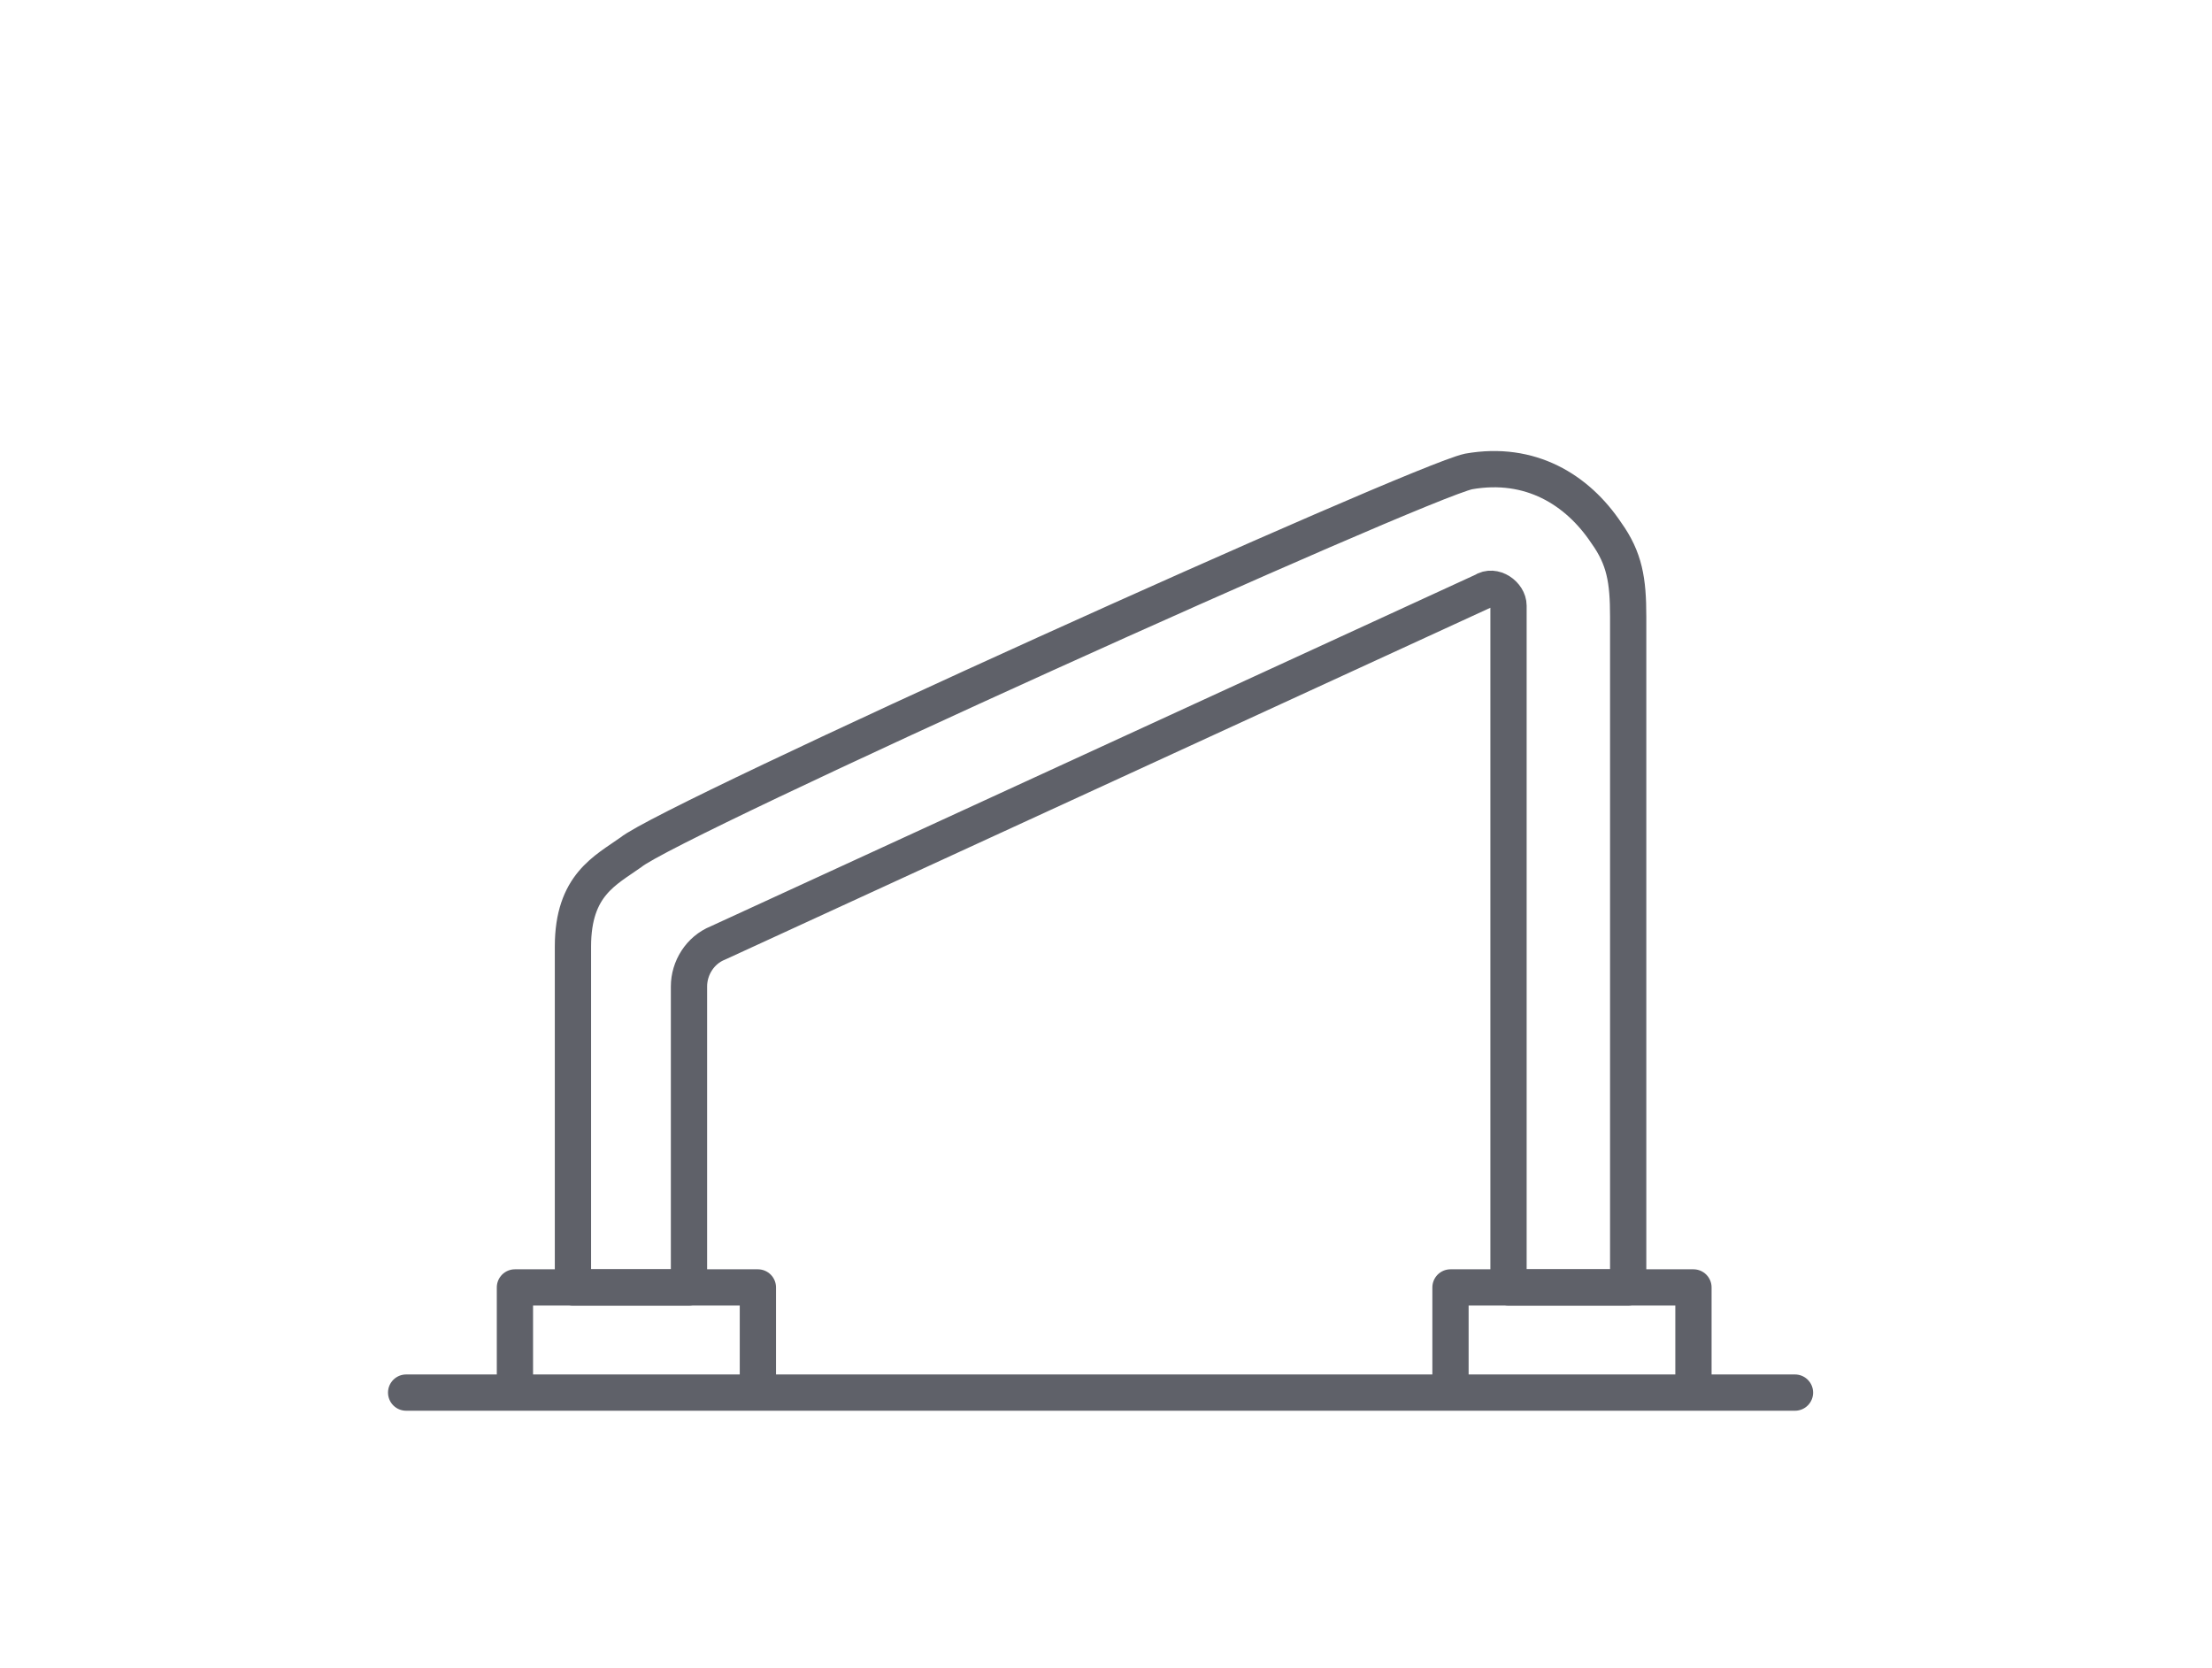 <?xml version="1.0" encoding="utf-8"?>
<!-- Generator: Adobe Illustrator 28.1.0, SVG Export Plug-In . SVG Version: 6.00 Build 0)  -->
<svg version="1.1" id="Calque_1" xmlns="http://www.w3.org/2000/svg" xmlns:xlink="http://www.w3.org/1999/xlink" x="0px" y="0px"
	 viewBox="0 0 61 46" style="enable-background:new 0 0 61 46;" xml:space="preserve">
<style type="text/css">
	.st0{fill:none;stroke:#5F6169;stroke-linecap:round;stroke-linejoin:round;}
	.st1{fill:none;}
</style>
<line class="st0" x1="11.2" y1="38.4" x2="49.5" y2="38.4"/>
<rect x="0" y="0" class="st1" width="61" height="46"/>
<polyline class="st0" points="14.2,38.3 14.2,35.5 20.9,35.5 20.9,38.3 "/>
<polyline class="st0" points="40,38.3 40,35.5 46.7,35.5 46.7,38.3 "/>
<path class="st0" d="M44.9,17v18.5h-3.3V16.7c0-0.3-0.4-0.6-0.7-0.4L19.8,26c-0.5,0.2-0.8,0.7-0.8,1.2v8.3h-3.2c0,0,0-8.1,0-9.4
	c0-1.7,0.9-2.1,1.6-2.6c1.1-0.9,21.7-10.2,23.1-10.5c1.7-0.3,3,0.5,3.8,1.7C44.8,15.4,44.9,16,44.9,17z"/>
</svg>
